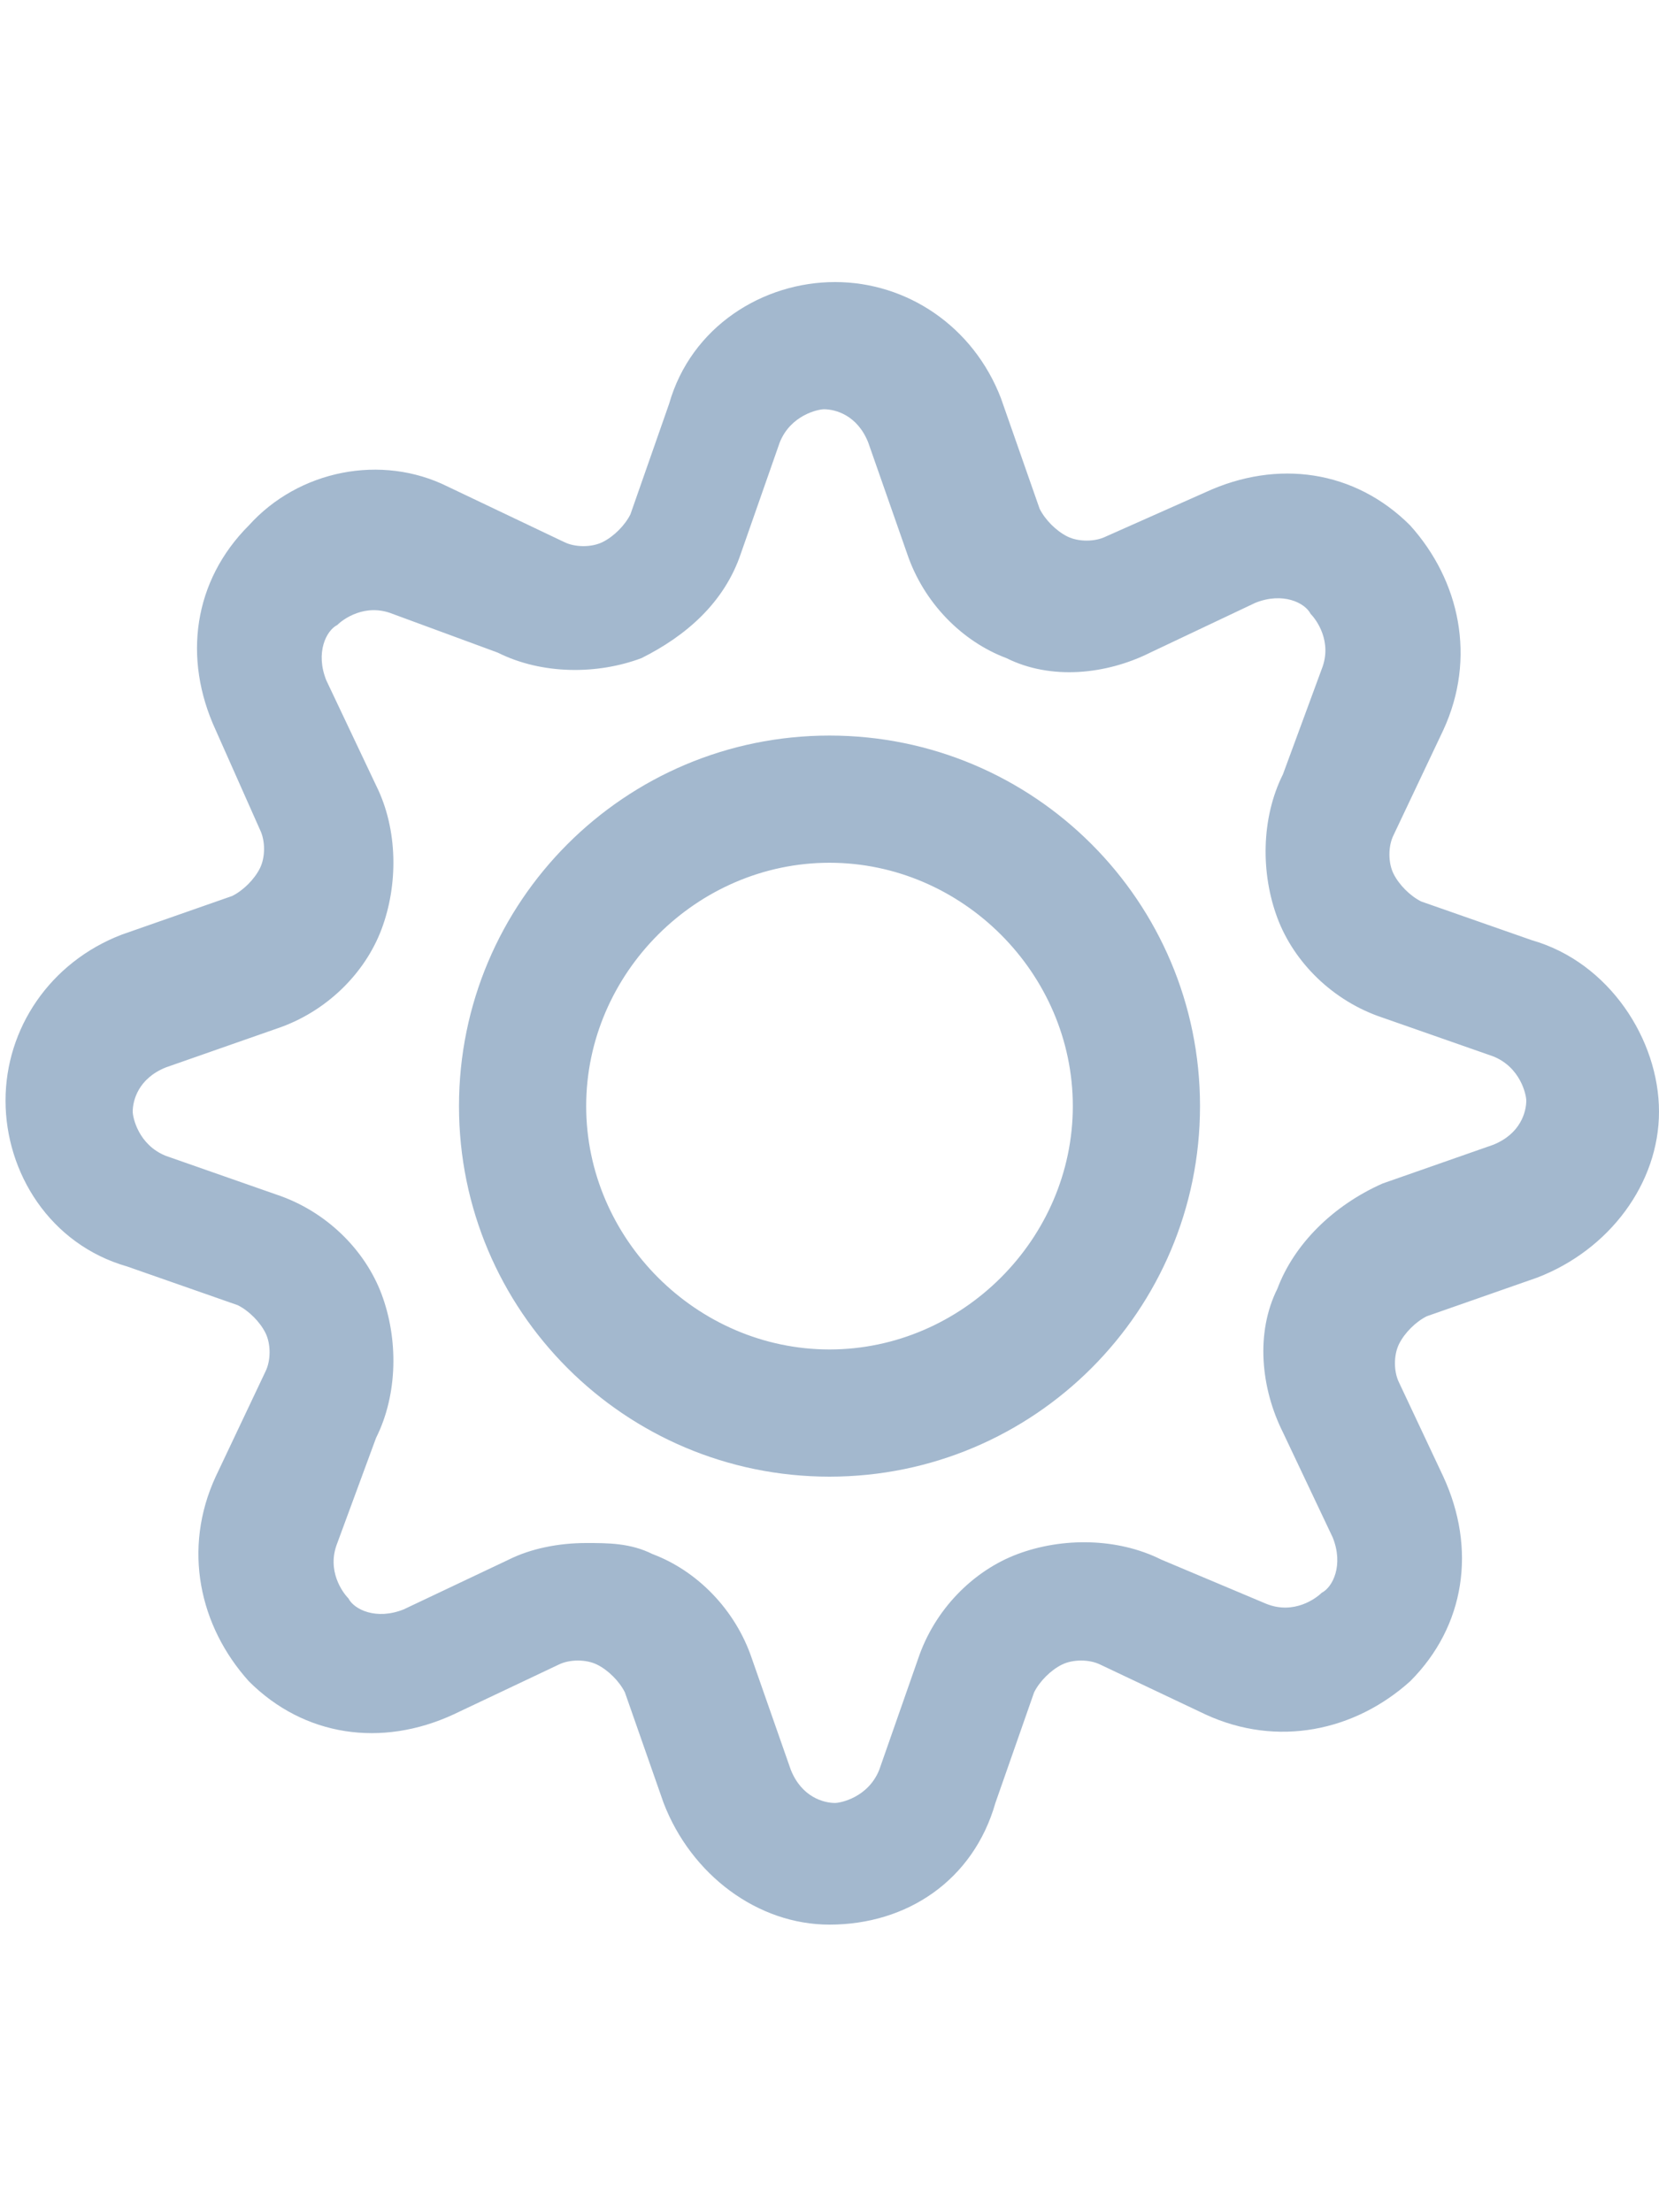 <?xml version="1.0" encoding="utf-8"?>
<!-- Generator: Adobe Illustrator 21.1.0, SVG Export Plug-In . SVG Version: 6.00 Build 0)  -->
<svg version="1.1" id="Layer_1" xmlns="http://www.w3.org/2000/svg" xmlns:xlink="http://www.w3.org/1999/xlink" x="0px" y="0px"
	 viewBox="0 0 30 40" style="enable-background:new 0 0 30 40;" xml:space="preserve">
<style type="text/css">
	.st0{fill:#A3B8CE;}
	.st1{fill:none;stroke:#A3B8CE;stroke-width:2.5;stroke-linecap:round;stroke-linejoin:round;stroke-miterlimit:10;}
	.st2{fill:#A3B8CE;stroke:#A3B8CE;stroke-width:1.1;stroke-linecap:round;stroke-linejoin:round;stroke-miterlimit:10;}
	.st3{fill:#A3B8CE;stroke:#A3B8CE;stroke-linecap:round;stroke-linejoin:round;stroke-miterlimit:10;}
	.st4{fill:#A3B8CE;stroke:#A3B8CE;stroke-width:0.75;stroke-miterlimit:10;}
	.st5{fill:none;stroke:#FFFFFF;stroke-miterlimit:10;}
	.st6{fill:#A3B8CE;stroke:#A3B8CE;stroke-width:0.5;stroke-miterlimit:10;}
	.st7{fill:#A3B8CE;stroke:#A3B8CE;stroke-width:0.2;stroke-miterlimit:10;}
	.st8{fill:none;stroke:#A3B8CE;stroke-width:0.75;stroke-miterlimit:10;}
	.st9{fill:none;}
	.st10{fill:#ED1C24;}
</style>
<path class="st0" d="M15,13.3c-3.7,0-6.7,3-6.7,6.7c0,3.7,3,6.7,6.7,6.7c3.7,0,6.7-3,6.7-6.7C21.7,16.3,18.7,13.3,15,13.3z M15,24.4
	c-2.4,0-4.4-2-4.4-4.4c0-2.4,2-4.4,4.4-4.4c2.4,0,4.4,2,4.4,4.4C19.4,22.4,17.4,24.4,15,24.4z M27.7,17l-2-0.7
	c-0.2-0.1-0.4-0.3-0.5-0.5c-0.1-0.2-0.1-0.5,0-0.7l0.9-1.9c0.6-1.3,0.3-2.7-0.6-3.7c-1-1-2.4-1.2-3.7-0.6L20,9.7
	c-0.2,0.1-0.5,0.1-0.7,0c-0.2-0.1-0.4-0.3-0.5-0.5l-0.7-2c-0.5-1.3-1.7-2.1-3-2.1s-2.6,0.8-3,2.2l-0.7,2c-0.1,0.2-0.3,0.4-0.5,0.5
	c-0.2,0.1-0.5,0.1-0.7,0L8.1,8.8C6.9,8.2,5.4,8.5,4.5,9.5c-1,1-1.2,2.4-0.6,3.7L4.7,15c0.1,0.2,0.1,0.5,0,0.7
	c-0.1,0.2-0.3,0.4-0.5,0.5l-2,0.7c-1.3,0.5-2.1,1.7-2.1,3s0.8,2.6,2.2,3l2,0.7c0.2,0.1,0.4,0.3,0.5,0.5c0.1,0.2,0.1,0.5,0,0.7
	l-0.9,1.9c-0.6,1.3-0.3,2.7,0.6,3.7c1,1,2.4,1.2,3.7,0.6l1.9-0.9c0.2-0.1,0.5-0.1,0.7,0c0.2,0.1,0.4,0.3,0.5,0.5l0.7,2
	c0.5,1.3,1.7,2.2,3,2.2c1.4,0,2.6-0.8,3-2.2l0.7-2c0.1-0.2,0.3-0.4,0.5-0.5c0.2-0.1,0.5-0.1,0.7,0l1.9,0.9c1.3,0.6,2.7,0.3,3.7-0.6
	c1-1,1.2-2.4,0.6-3.7L25.3,25c-0.1-0.2-0.1-0.5,0-0.7c0.1-0.2,0.3-0.4,0.5-0.5l2-0.7c1.3-0.5,2.2-1.7,2.2-3S29.1,17.4,27.7,17z
	 M23.1,23.3c-0.4,0.8-0.3,1.8,0.1,2.6l0.9,1.9c0.2,0.5,0,0.9-0.2,1c-0.1,0.1-0.5,0.4-1,0.2L21,28.2c-0.8-0.4-1.8-0.4-2.6-0.1
	c-0.8,0.3-1.5,1-1.8,1.9l-0.7,2c-0.2,0.5-0.7,0.6-0.8,0.6c-0.2,0-0.6-0.1-0.8-0.6l-0.7-2c-0.3-0.9-1-1.6-1.8-1.9
	c-0.4-0.2-0.8-0.2-1.2-0.2c-0.5,0-1,0.1-1.4,0.3l-1.9,0.9c-0.5,0.2-0.9,0-1-0.2c-0.1-0.1-0.4-0.5-0.2-1L6.8,26
	c0.4-0.8,0.4-1.8,0.1-2.6c-0.3-0.8-1-1.5-1.9-1.8l-2-0.7c-0.5-0.2-0.6-0.7-0.6-0.8c0-0.2,0.1-0.6,0.6-0.8l2-0.7
	c0.9-0.3,1.6-1,1.9-1.8c0.3-0.8,0.3-1.8-0.1-2.6l-0.9-1.9c-0.2-0.5,0-0.9,0.2-1c0.1-0.1,0.5-0.4,1-0.2L9,11.8
	c0.8,0.4,1.8,0.4,2.6,0.1c0.8-0.4,1.5-1,1.8-1.9l0.7-2c0.2-0.5,0.7-0.6,0.8-0.6c0.2,0,0.6,0.1,0.8,0.6l0.7,2c0.3,0.9,1,1.6,1.8,1.9
	c0.8,0.4,1.8,0.3,2.6-0.1l1.9-0.9c0.5-0.2,0.9,0,1,0.2c0.1,0.1,0.4,0.5,0.2,1L23.2,14c-0.4,0.8-0.4,1.8-0.1,2.6
	c0.3,0.8,1,1.5,1.9,1.8l2,0.7c0.5,0.2,0.6,0.7,0.6,0.8c0,0.2-0.1,0.6-0.6,0.8l-2,0.7C24.1,21.8,23.4,22.5,23.1,23.3z"/>
</svg>
